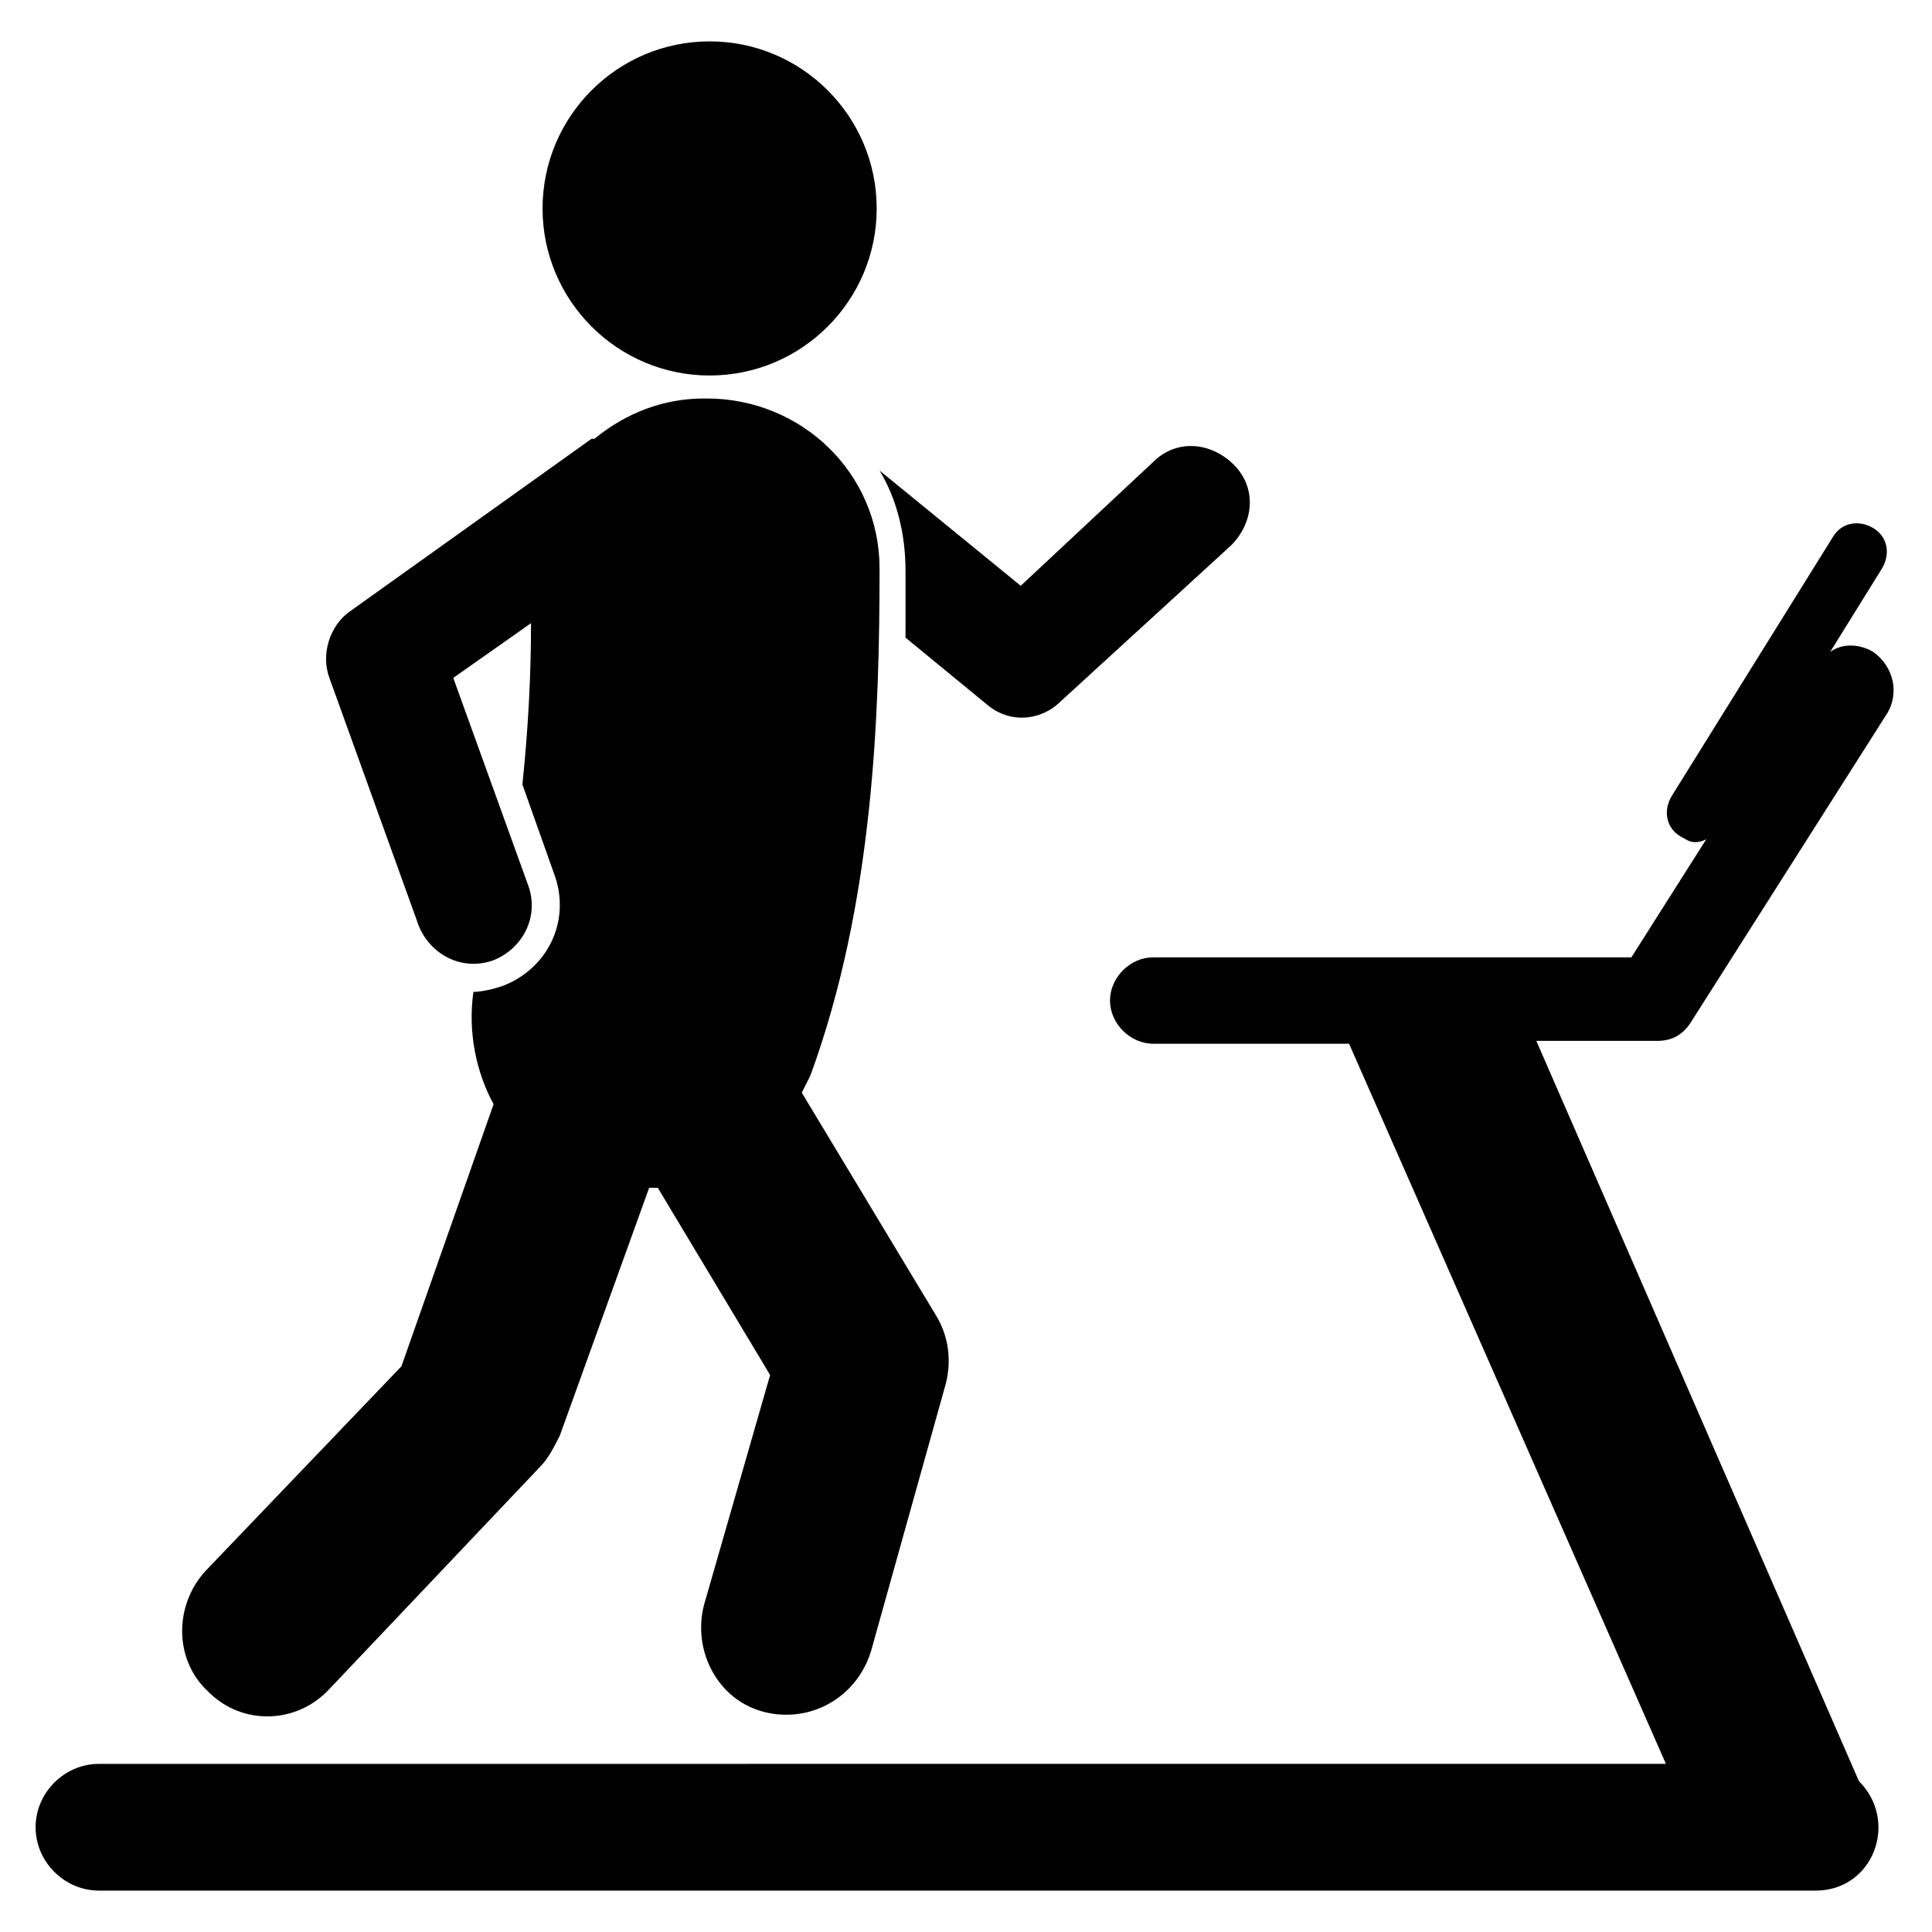 <?xml version="1.0" encoding="UTF-8"?>
<!-- Uploaded to: ICON Repo, www.iconrepo.com, Generator: ICON Repo Mixer Tools -->
<svg fill="#000000" width="800px" height="800px" version="1.1" viewBox="144 144 512 512" xmlns="http://www.w3.org/2000/svg">
 <g>
  <path d="m383.97 312.98 21.375 17.559c6.106 5.344 14.504 4.582 19.848-0.762l45.039-41.223c6.106-6.106 6.871-15.266 0.762-21.375-6.106-6.106-15.266-6.871-21.375-0.762l-35.113 32.824-37.402-30.535c4.582 7.633 6.871 16.793 6.871 26.719-0.004 4.578-0.004 11.449-0.004 17.555z"/>
  <path d="m592.36 414.5 51.906-81.68c3.055-5.344 1.527-12.215-3.816-16.031-3.816-2.289-8.398-2.289-11.449 0l13.742-22.137c2.289-3.816 1.527-8.398-2.289-10.688-3.816-2.289-8.398-1.527-10.688 2.289l-42.746 68.703c-2.289 3.816-1.527 8.398 2.289 10.688 1.527 0.762 2.289 1.527 3.816 1.527 0.762 0 1.527 0 3.055-0.762l-19.848 31.297-126.72-0.004c-6.106 0-11.449 5.344-11.449 11.449s5.344 11.449 11.449 11.449h51.906l83.969 190.84-415.26 0.004c-9.16 0-16.793 7.633-16.793 16.793 0 9.16 7.633 16.793 16.793 16.793h454.96c15.266 0 22.137-18.32 11.449-29.008l-85.496-196.18h32.062c3.816 0 6.867-1.523 9.16-5.34z"/>
  <path d="m332.06 243.51c24.426 0 44.273-19.848 44.273-44.273s-19.848-44.273-44.273-44.273-44.273 19.848-44.273 44.273c-0.004 24.426 19.844 44.273 44.273 44.273z"/>
  <path d="m231.3 591.6 55.723-58.777c2.289-2.289 3.816-5.344 5.344-8.398l23.664-65.648h2.289l29.77 49.617-17.559 61.066c-3.055 12.215 3.816 25.191 16.031 28.242 12.215 3.055 24.426-3.816 28.242-16.031l19.848-70.992c1.527-6.106 0.762-12.215-2.289-17.559l-35.879-59.543c0.762-1.527 1.527-3.055 2.289-4.582 16.793-45.801 18.32-96.184 18.32-134.35 0-25.191-20.609-45.039-45.801-45.039h-0.762c-10.688 0-20.609 3.816-29.008 10.688h-0.762l-64.121 45.801c-5.344 3.816-7.633 11.449-5.344 17.559l23.664 65.648c3.055 7.633 11.449 12.215 19.848 9.16 7.633-3.055 12.215-11.449 9.16-19.848l-19.848-54.961 20.609-14.504c0 13.742-0.762 28.242-2.289 42.746l8.398 23.664c4.582 12.215-1.527 25.191-13.742 29.77-2.289 0.762-5.344 1.527-7.633 1.527-1.527 10.688 0.762 21.375 5.344 29.77l-24.426 69.465-51.902 54.211c-8.398 9.16-8.398 23.664 0.762 32.062 9.16 9.16 23.664 8.395 32.059-0.766z"/>
 </g>
</svg>
